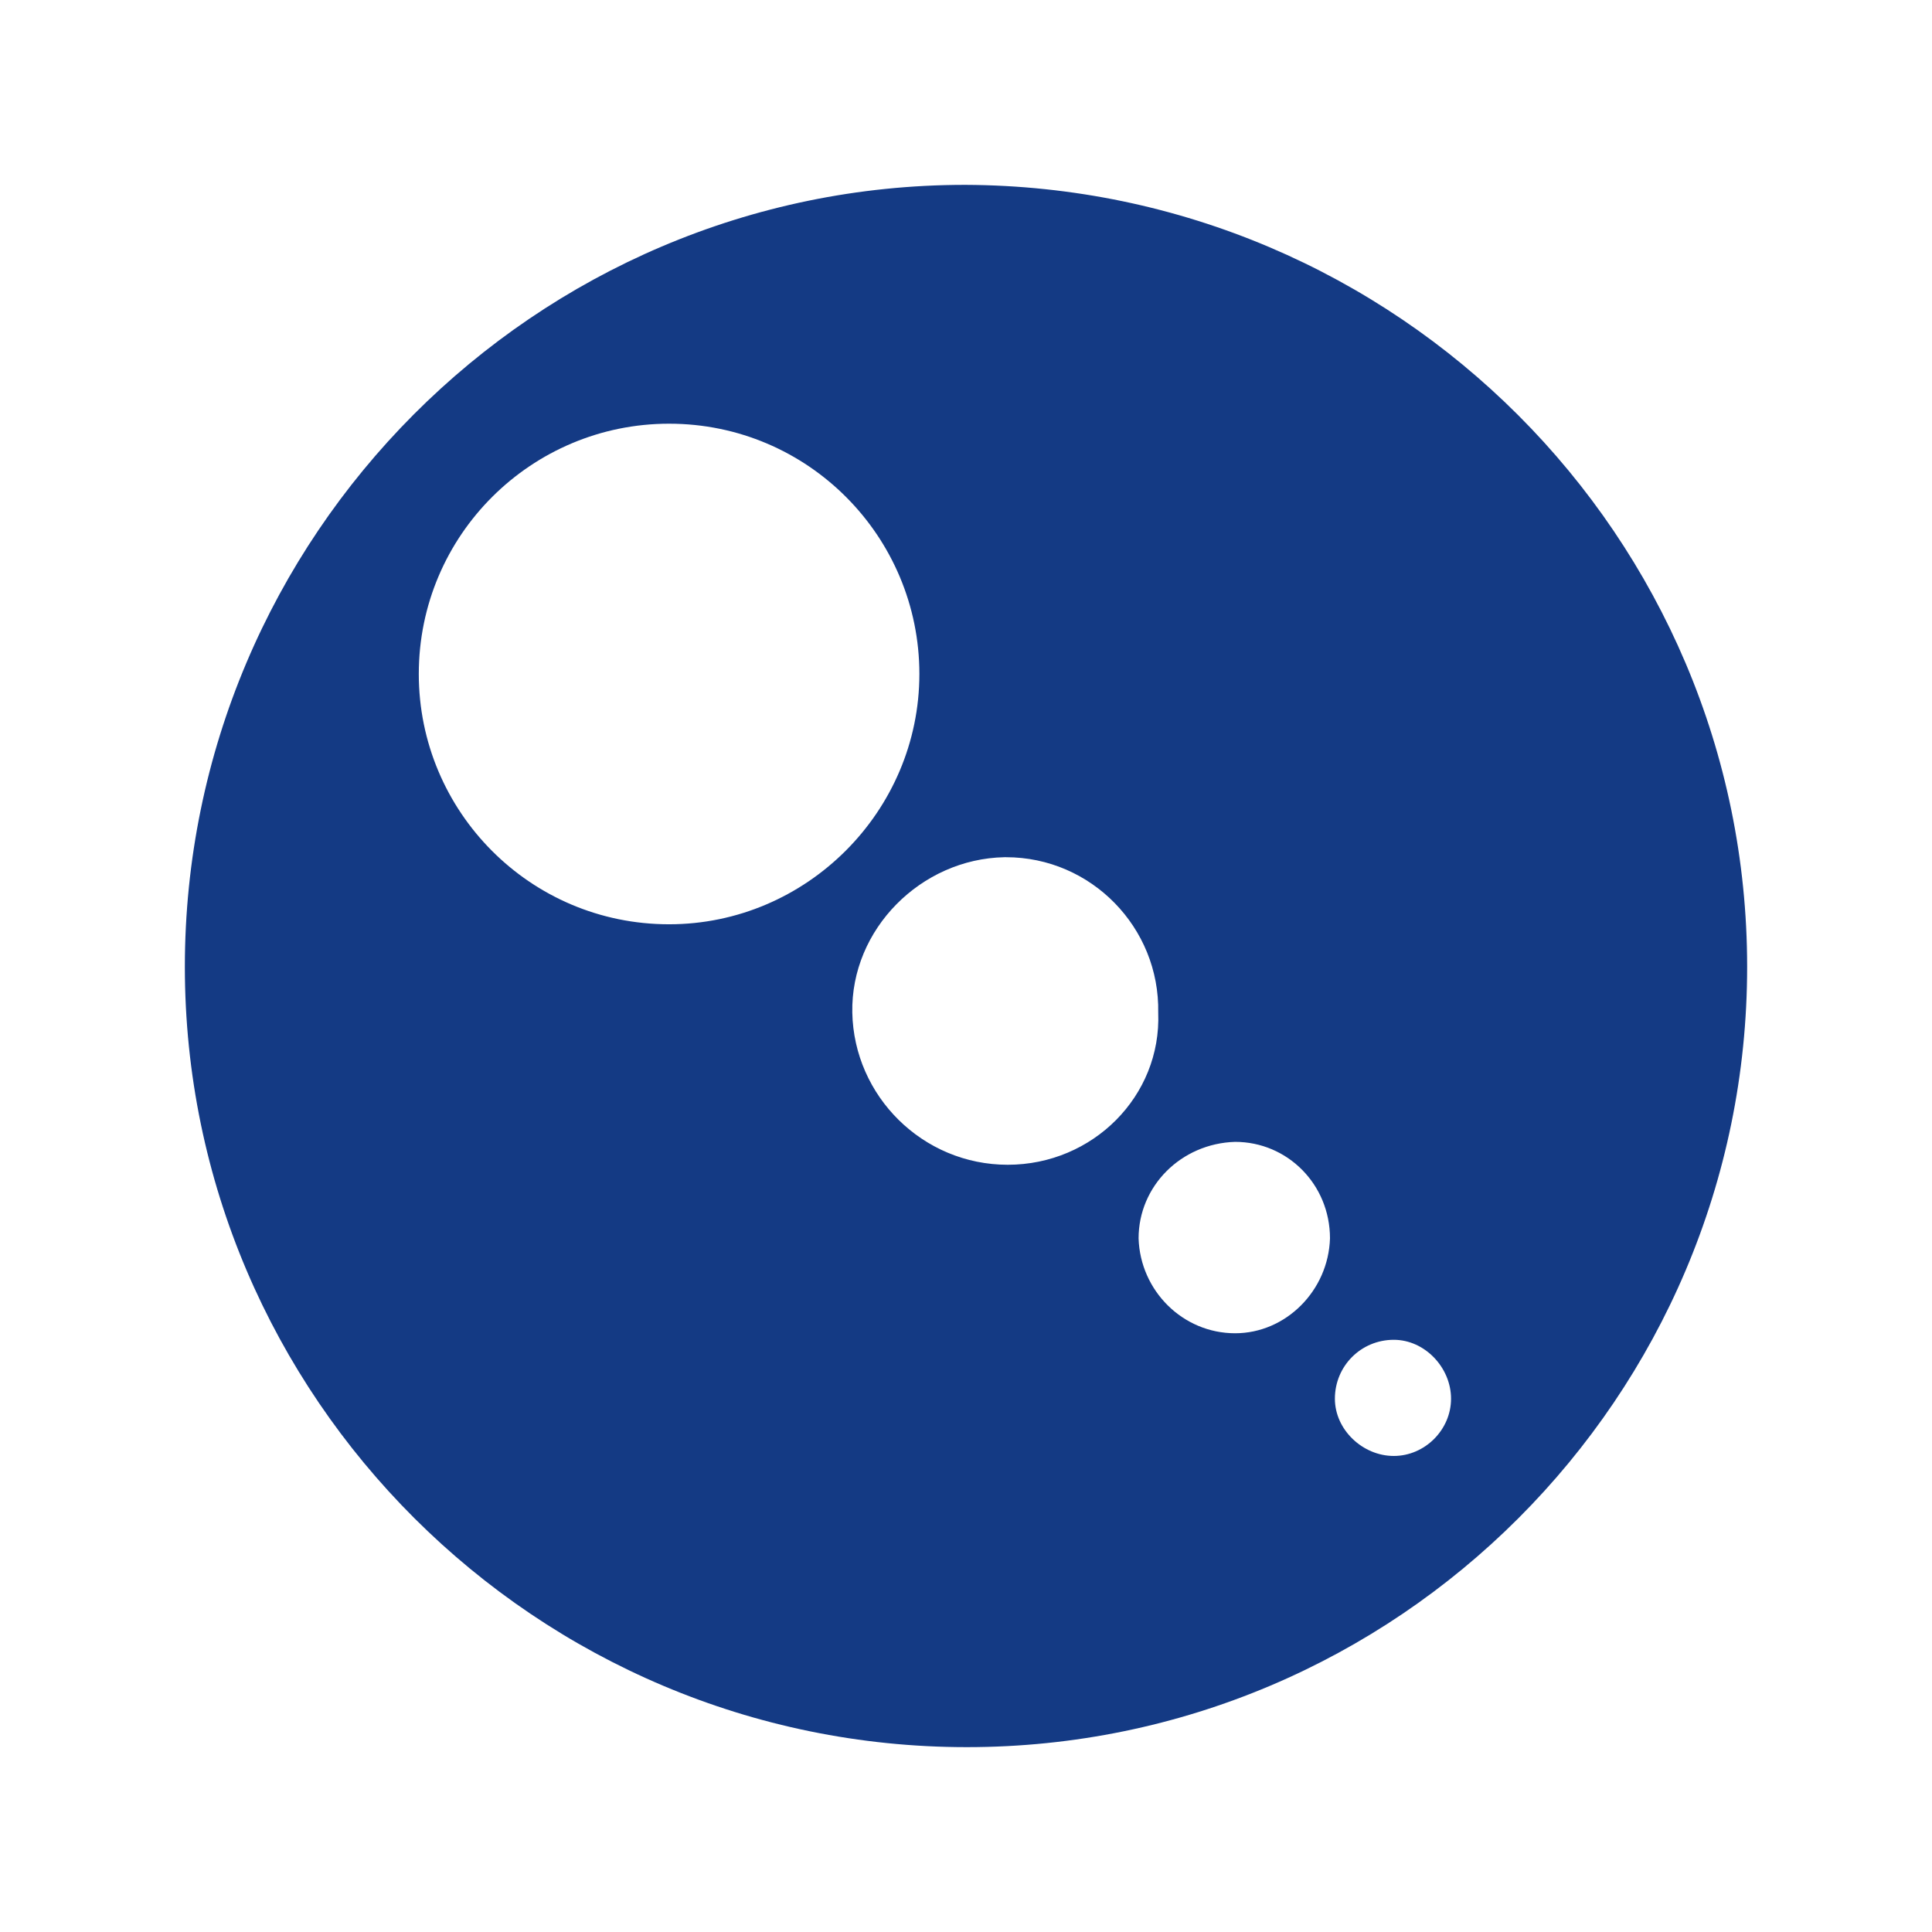 <?xml version="1.0" encoding="UTF-8"?>
<!-- Generator: Adobe Illustrator 28.1.0, SVG Export Plug-In . SVG Version: 6.00 Build 0)  -->
<svg xmlns="http://www.w3.org/2000/svg" xmlns:xlink="http://www.w3.org/1999/xlink" version="1.1" id="Warstwa_1" x="0px" y="0px" viewBox="0 0 118.1 118.1" style="enable-background:new 0 0 118.1 118.1;" xml:space="preserve">
<style type="text/css">
	.st0{fill:#143A84;}
</style>
<path class="st0" d="M59,11.3c-26.3,0-47.7,21.5-47.7,47.8s21.5,47.7,47.8,47.7s47.7-21.4,47.7-47.7S85.4,11.4,59,11.3z M40.9,56.5  c-8.5,0-15.3-6.9-15.3-15.3c0-8.5,6.9-15.3,15.3-15.3c8.5,0,15.3,6.9,15.3,15.3S49.3,56.5,40.9,56.5z M61.6,71.2  c-5.2,0-9.4-4.2-9.5-9.3c-0.1-5.1,4.2-9.4,9.3-9.5h0.1c5.2,0,9.4,4.3,9.3,9.5C71,67,66.8,71.2,61.6,71.2z M75.5,81.5  c-3.2,0-5.8-2.6-5.9-5.8c0-3.2,2.6-5.8,5.9-5.9c3.2,0,5.8,2.6,5.8,5.9C81.2,78.9,78.6,81.5,75.5,81.5z M85.2,89  c-1.9,0-3.6-1.6-3.6-3.5c0-2,1.6-3.6,3.6-3.6c1.9,0,3.5,1.7,3.5,3.6C88.7,87.4,87.1,89,85.2,89L85.2,89L85.2,89z"></path>
</svg>
